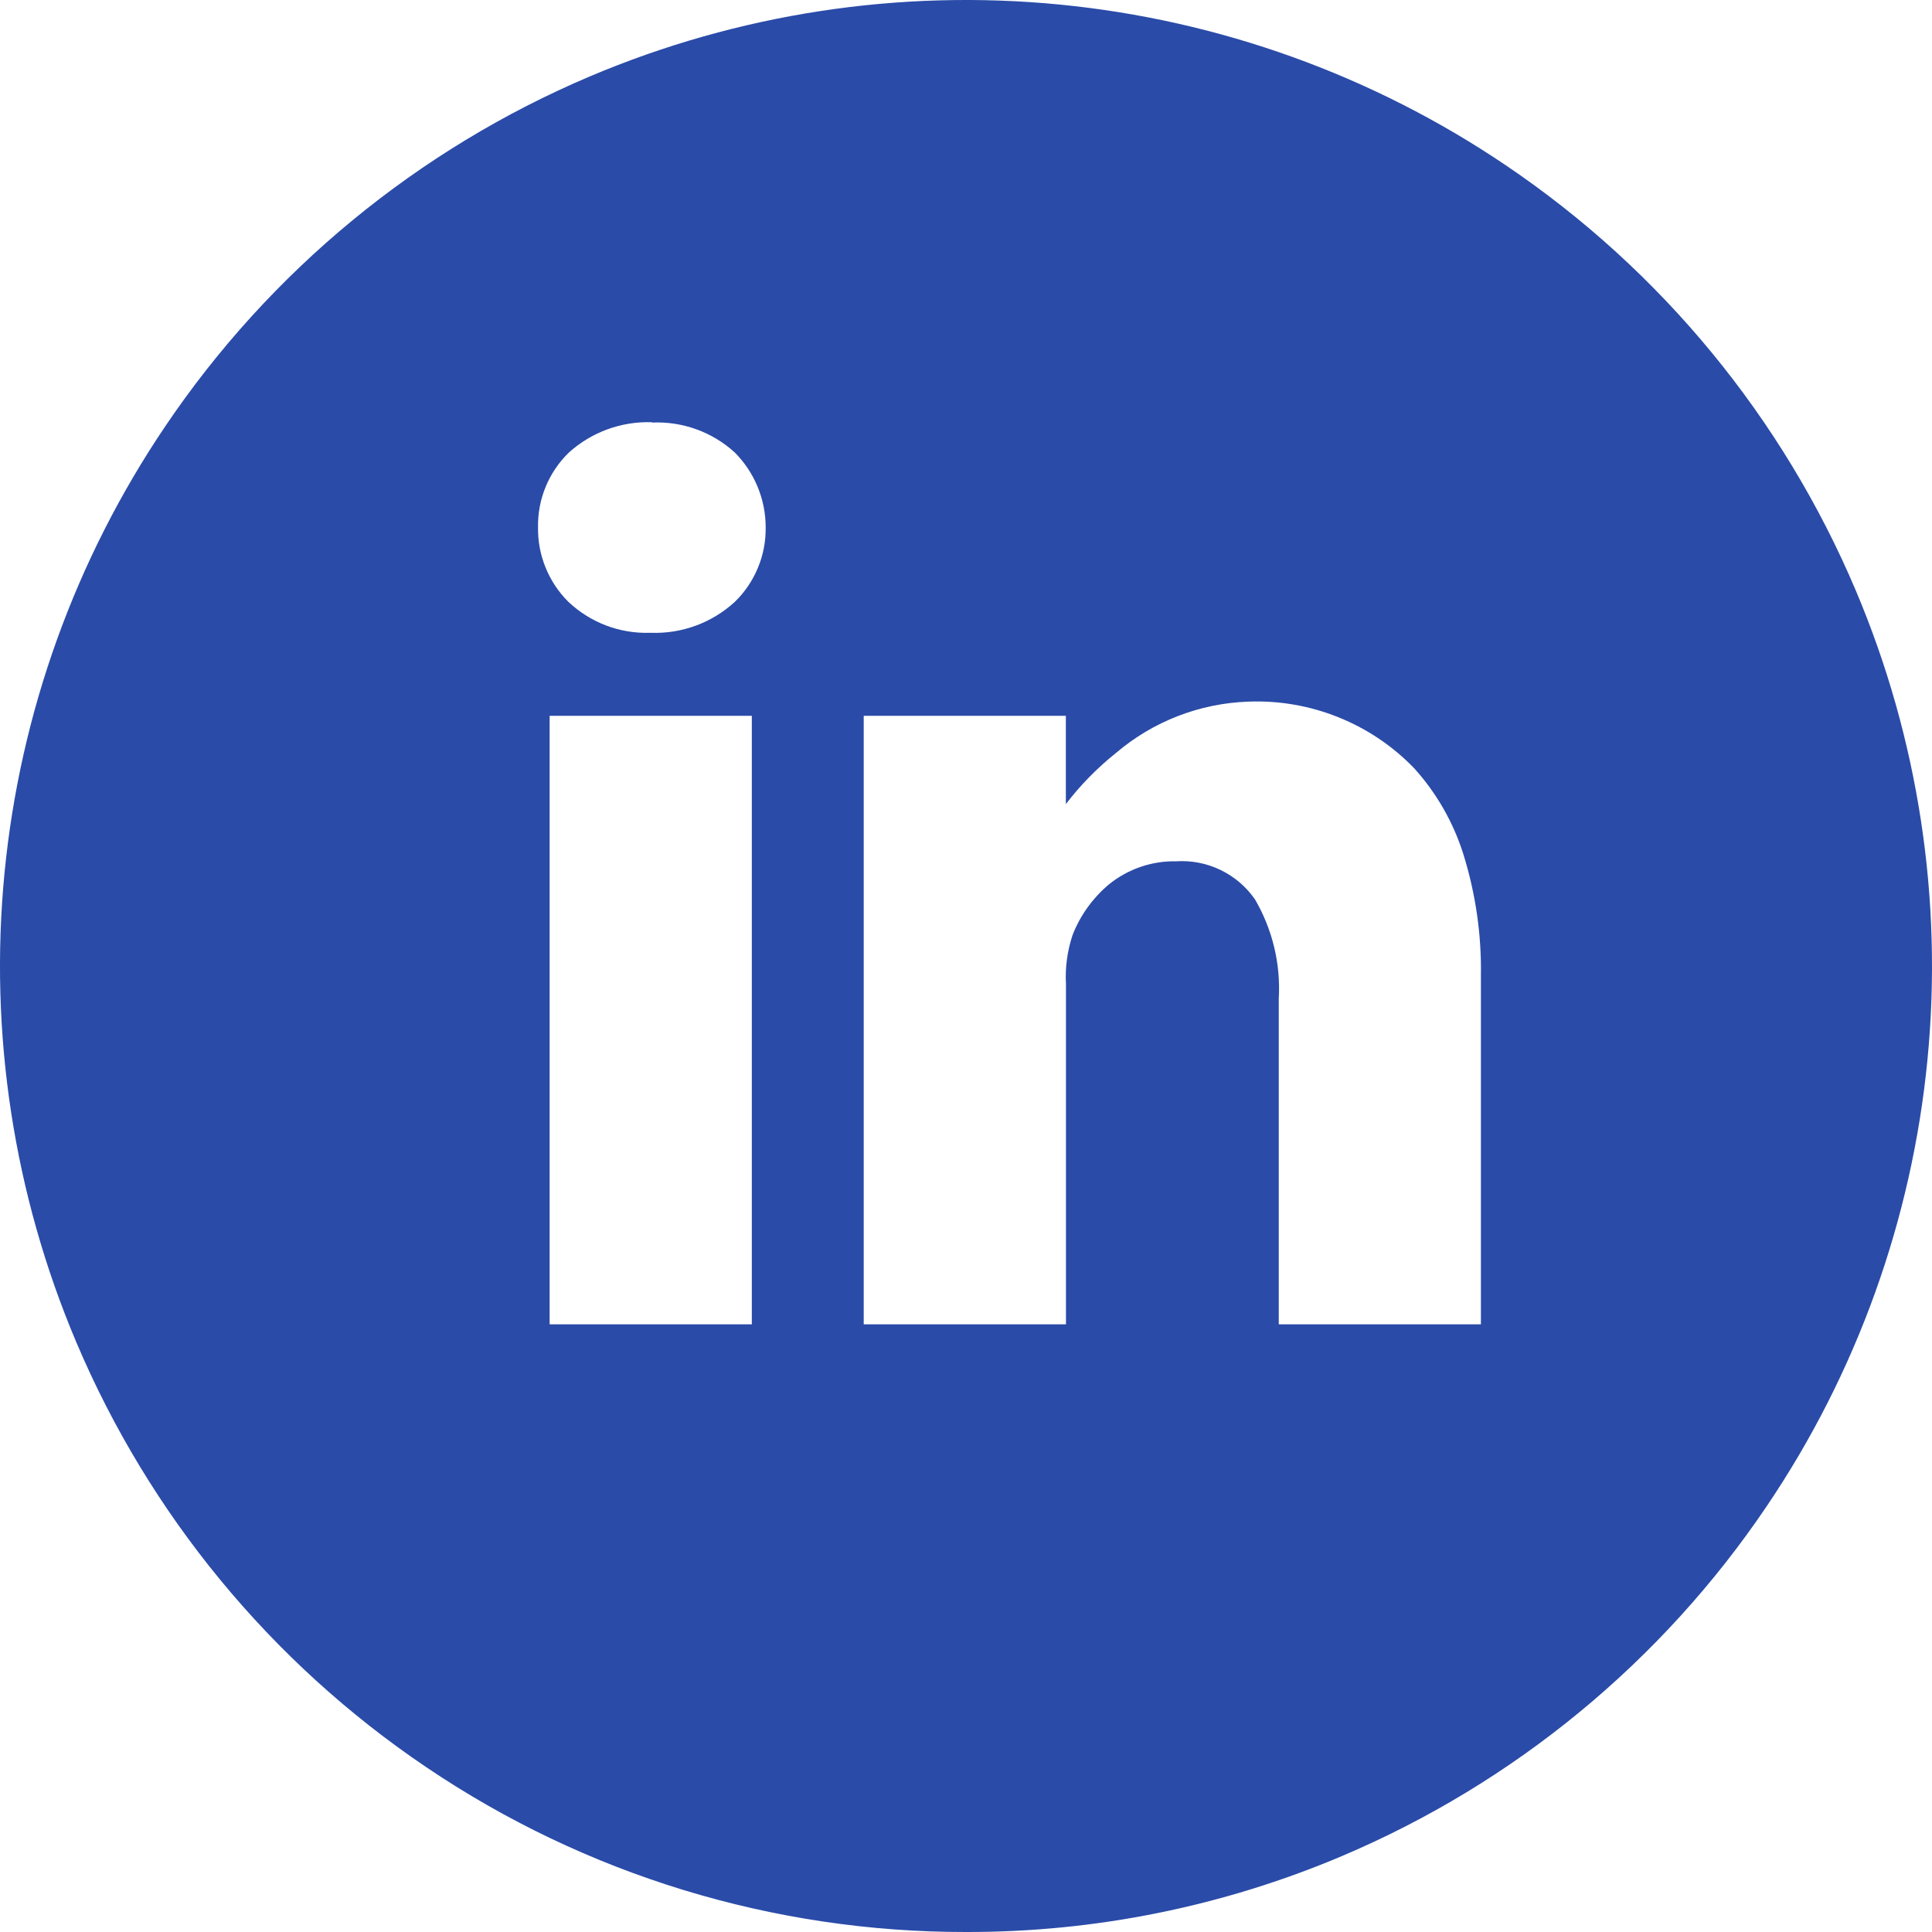 <svg width="35" height="35" viewBox="0 0 35 35" fill="none" xmlns="http://www.w3.org/2000/svg">
<g id="Linked">
<path id="Linked_2" d="M17.5 35C14.014 35.005 10.607 33.965 7.719 32.012C4.906 30.113 2.705 27.438 1.381 24.313C0.247 21.632 -0.2 18.71 0.082 15.812C0.364 12.915 1.365 10.133 2.995 7.721C4.893 4.908 7.567 2.706 10.691 1.382C13.372 0.247 16.294 -0.2 19.191 0.082C22.088 0.364 24.869 1.365 27.28 2.995C30.093 4.894 32.294 7.569 33.618 10.694C34.753 13.375 35.2 16.297 34.918 19.195C34.636 22.092 33.636 24.874 32.006 27.286C30.108 30.099 27.434 32.301 24.309 33.625C22.155 34.537 19.839 35.005 17.5 35ZM21.31 15.603C21.587 15.586 21.864 15.64 22.113 15.761C22.363 15.882 22.577 16.065 22.735 16.293C23.053 16.838 23.203 17.464 23.166 18.094V23.991H26.828V17.671C26.84 16.925 26.731 16.181 26.508 15.468C26.327 14.896 26.025 14.368 25.623 13.922C25.235 13.518 24.766 13.202 24.247 12.994C23.727 12.785 23.17 12.688 22.61 12.711C21.732 12.742 20.889 13.069 20.219 13.639C19.879 13.91 19.573 14.222 19.309 14.567V12.968H15.647V23.991H19.311V17.832C19.294 17.529 19.335 17.226 19.431 16.938C19.57 16.582 19.797 16.267 20.09 16.021C20.435 15.742 20.867 15.594 21.31 15.603ZM9.957 12.968V23.991H13.62V12.968H9.957ZM11.812 7.649C11.259 7.63 10.719 7.826 10.307 8.197C10.125 8.373 9.982 8.584 9.886 8.817C9.789 9.051 9.742 9.302 9.747 9.554C9.743 9.805 9.79 10.053 9.885 10.285C9.98 10.517 10.12 10.728 10.298 10.904C10.495 11.089 10.726 11.235 10.979 11.331C11.232 11.427 11.502 11.472 11.772 11.464H11.796C12.355 11.483 12.899 11.282 13.311 10.904C13.492 10.729 13.634 10.519 13.73 10.287C13.827 10.055 13.874 9.806 13.871 9.554C13.871 9.046 13.67 8.558 13.311 8.197C12.903 7.825 12.364 7.63 11.812 7.655V7.649Z" fill="#2A4BA8"/>
</g>
</svg>
